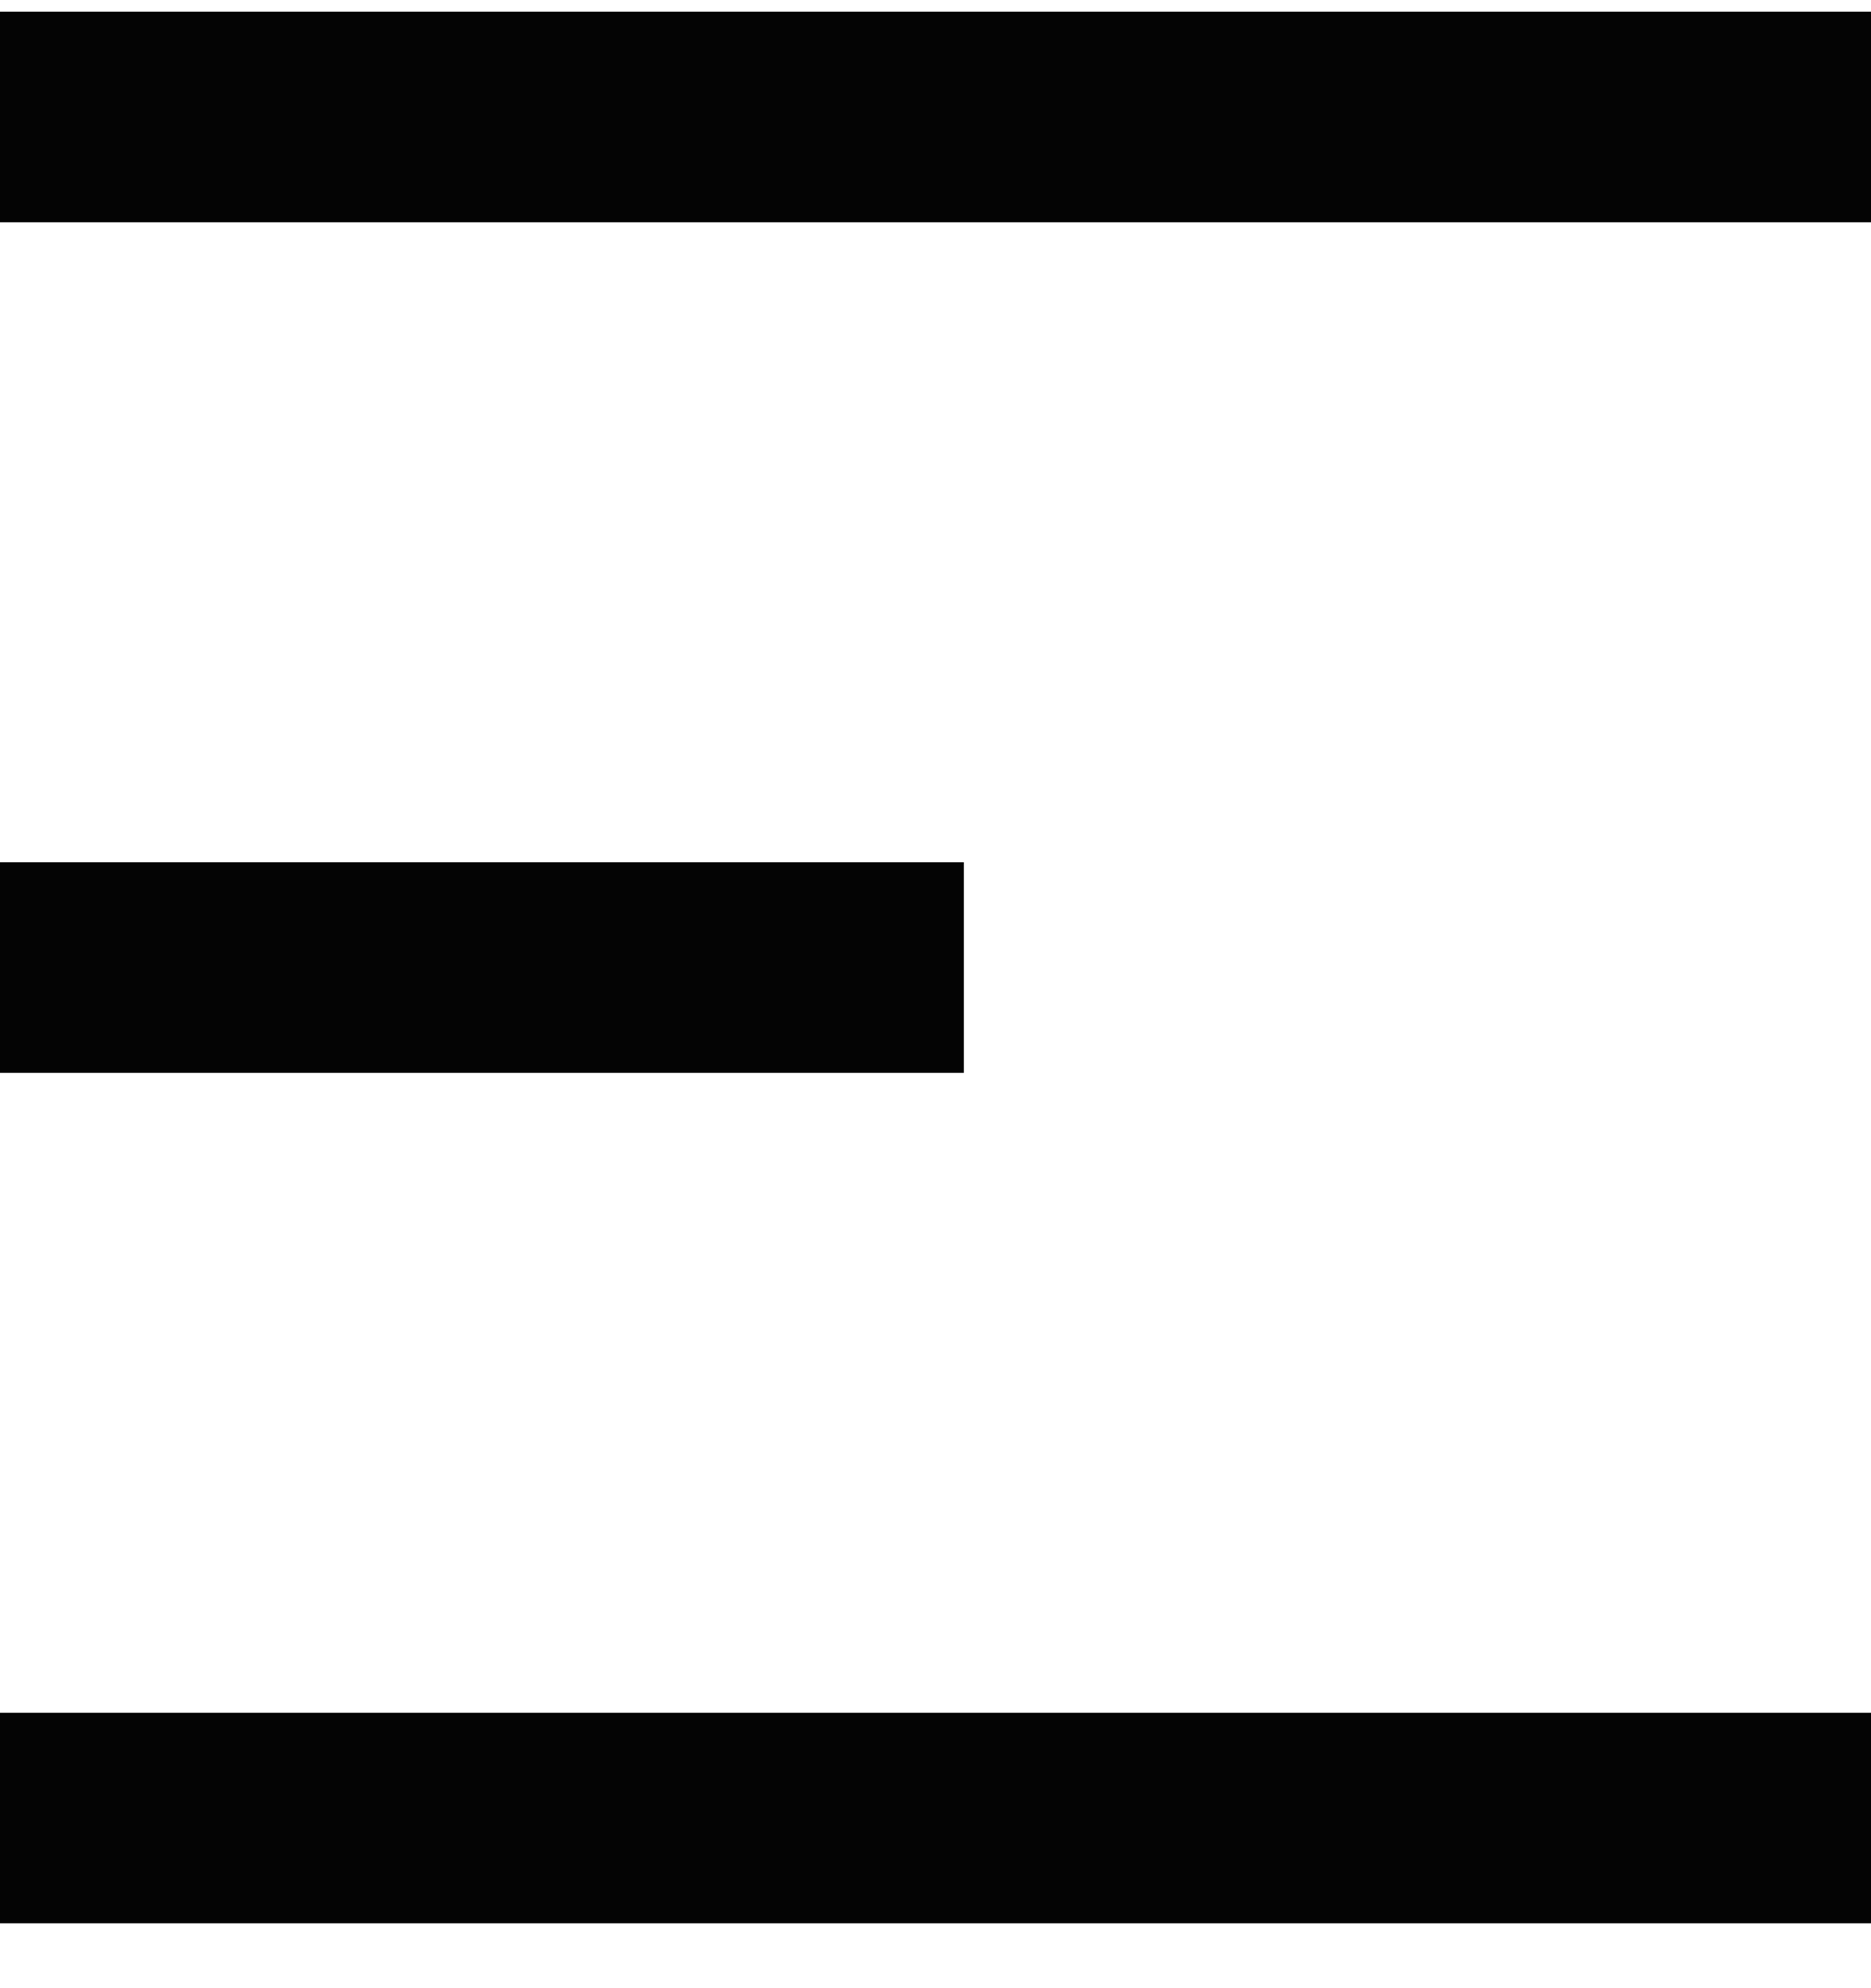 <?xml version="1.0" encoding="UTF-8"?> <svg xmlns="http://www.w3.org/2000/svg" width="16" height="17" viewBox="0 0 16 17" fill="none"> <path d="M0 1H16" stroke="#040404" stroke-width="1.8"></path> <path d="M0 8.273H8.242" stroke="#040404" stroke-width="1.8"></path> <path d="M0 15.545H16" stroke="#040404" stroke-width="1.8"></path> </svg> 